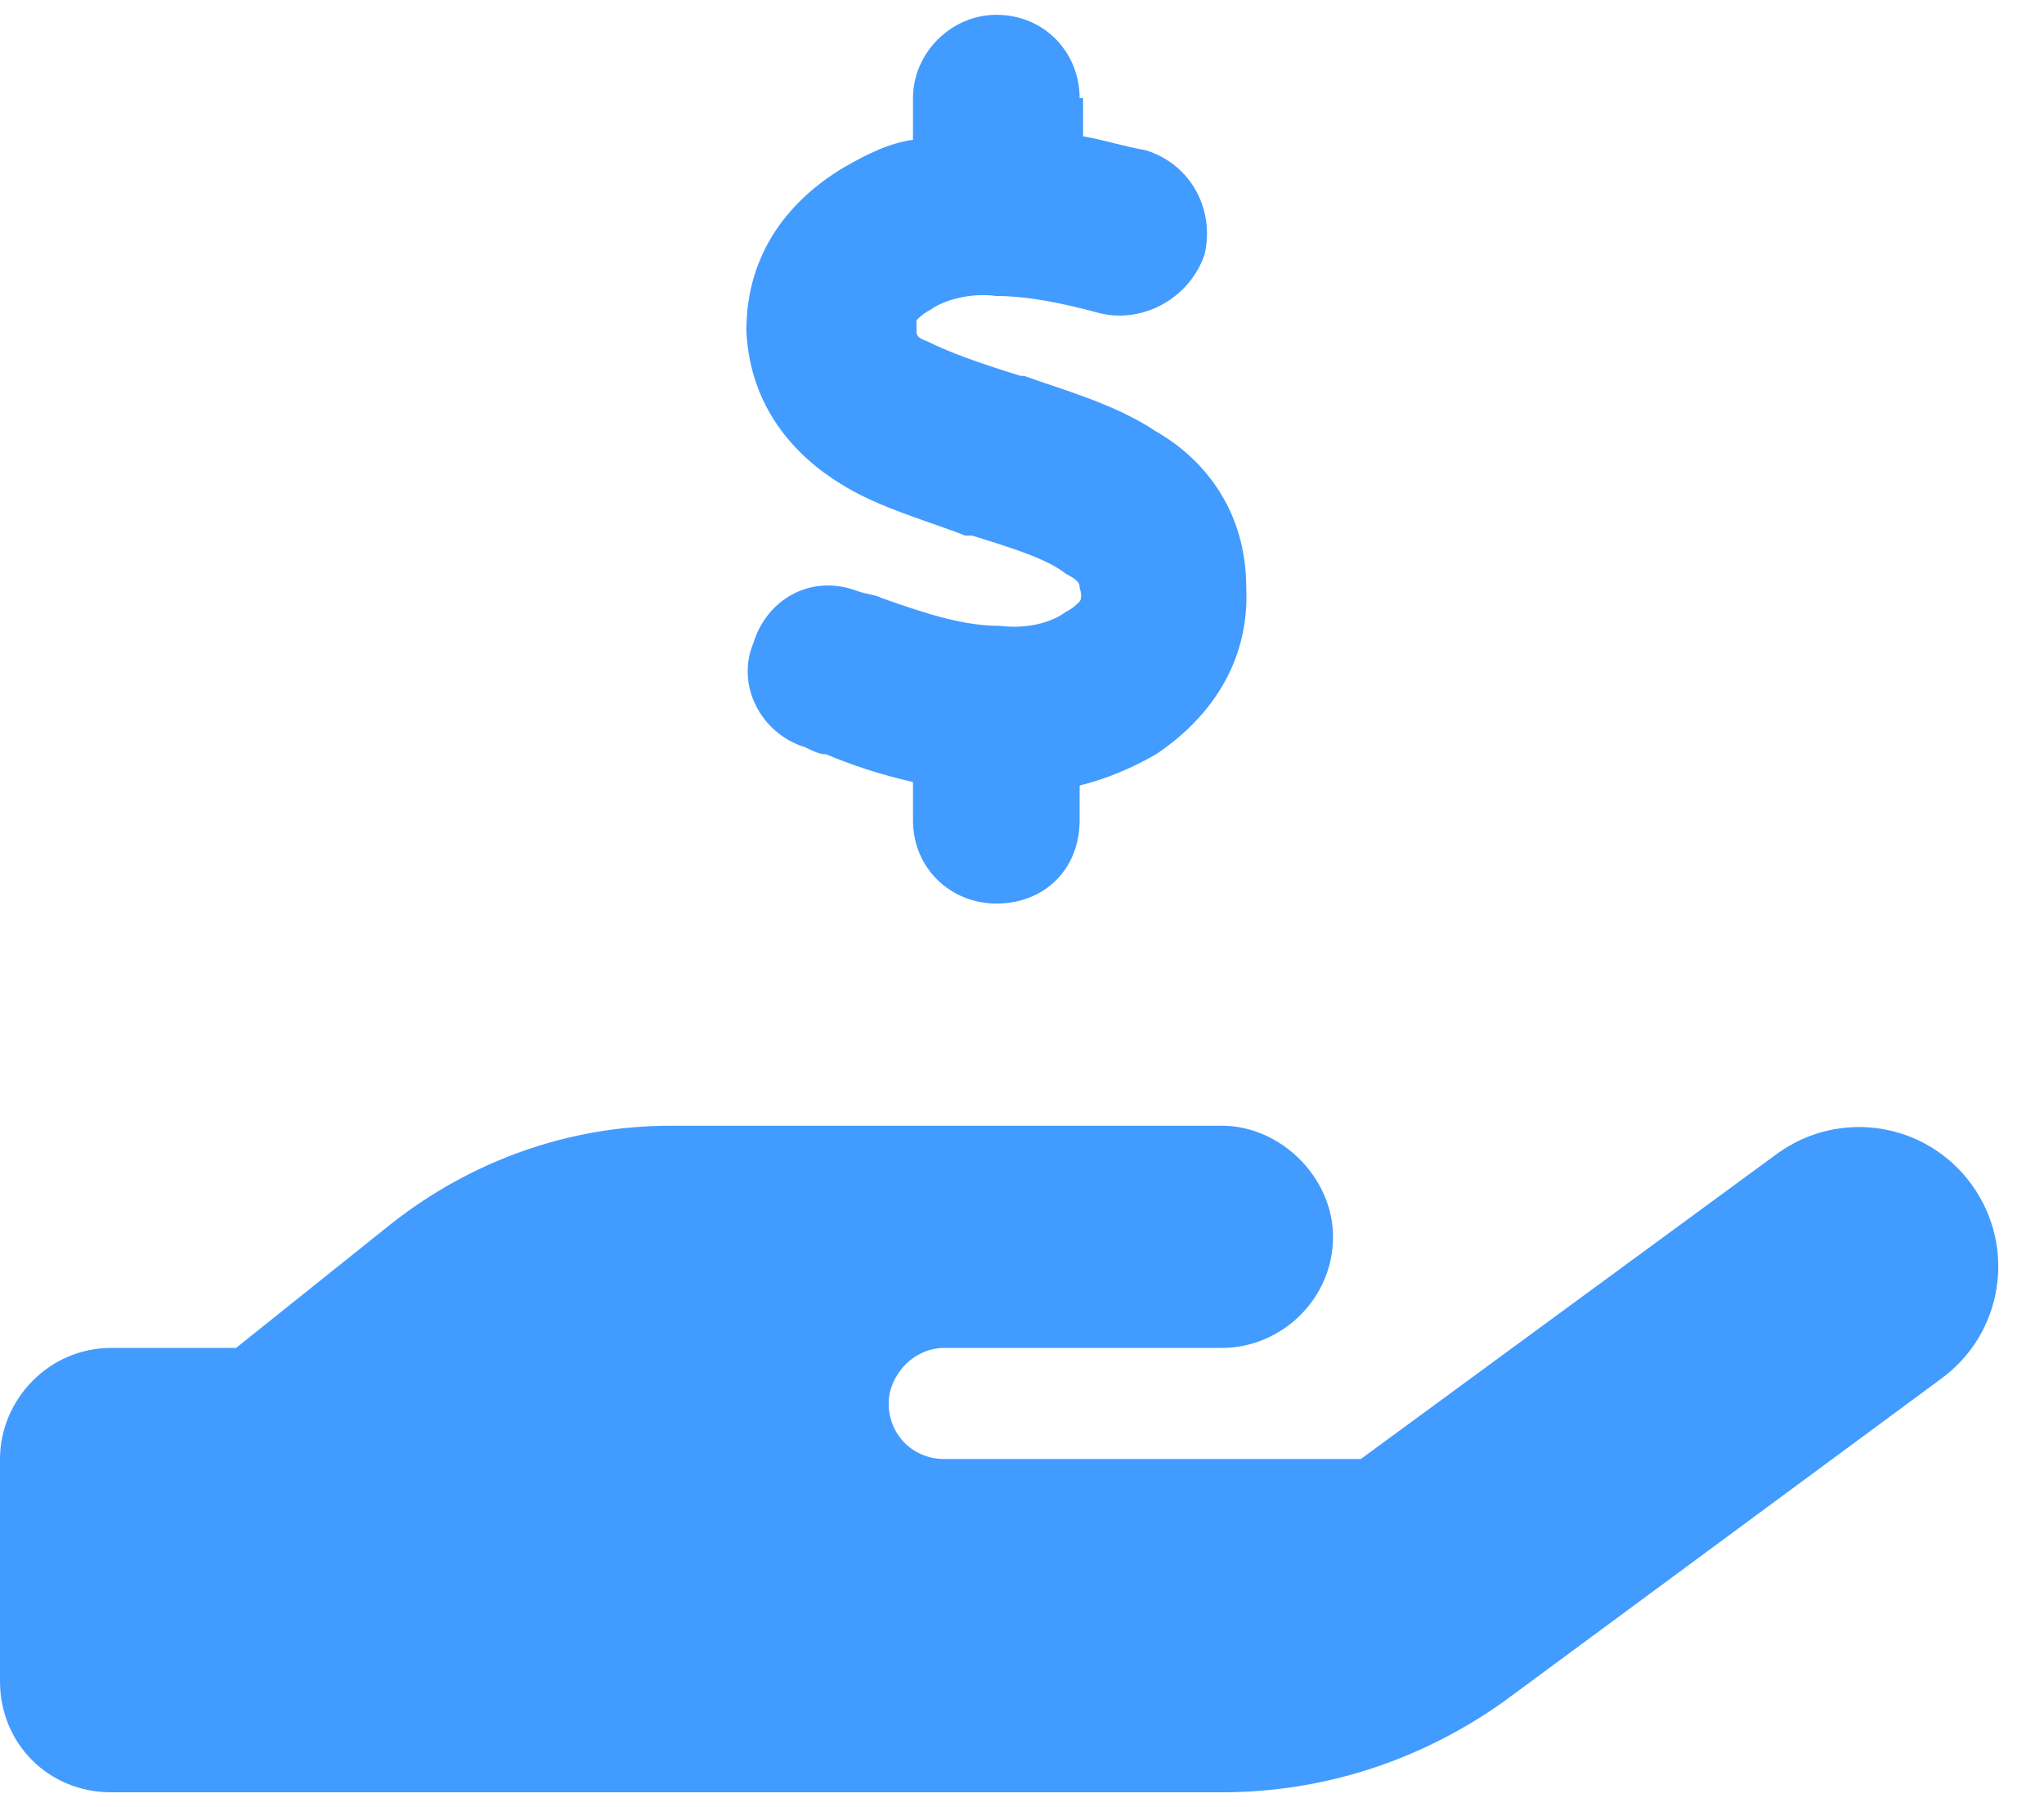 <svg width="69" height="61" viewBox="0 0 69 61" fill="none" xmlns="http://www.w3.org/2000/svg">
<path d="M36.562 3.312V4.602C37.266 4.719 37.969 4.953 38.672 5.07C40.195 5.539 41.016 7.062 40.664 8.586C40.195 9.992 38.672 10.93 37.148 10.578C35.859 10.227 34.688 9.992 33.633 9.992C32.812 9.875 31.875 10.109 31.406 10.461C31.172 10.578 31.055 10.695 30.938 10.812C30.938 10.812 30.938 10.93 30.938 11.164C30.938 11.281 30.938 11.398 31.289 11.516C31.992 11.867 32.93 12.219 34.453 12.688H34.57C35.859 13.156 37.617 13.625 39.023 14.562C40.664 15.5 42.07 17.258 42.07 19.836C42.188 22.414 40.781 24.289 39.023 25.461C38.203 25.93 37.383 26.281 36.445 26.516V27.688C36.445 29.328 35.273 30.5 33.633 30.5C32.109 30.5 30.82 29.328 30.82 27.688V26.398C29.766 26.164 28.711 25.812 27.891 25.461C27.656 25.461 27.422 25.344 27.188 25.227C25.664 24.758 24.844 23.117 25.43 21.711C25.898 20.188 27.422 19.367 28.945 19.953C29.297 20.07 29.531 20.07 29.766 20.188C31.406 20.773 32.578 21.125 33.75 21.125C34.688 21.242 35.508 21.008 35.977 20.656C36.211 20.539 36.328 20.422 36.445 20.305C36.445 20.305 36.562 20.188 36.445 19.836C36.445 19.719 36.445 19.602 35.977 19.367C35.391 18.898 34.336 18.547 32.812 18.078H32.578C31.406 17.609 29.648 17.141 28.359 16.32C26.836 15.383 25.312 13.742 25.195 11.164C25.195 8.469 26.719 6.711 28.477 5.656C29.297 5.188 30 4.836 30.82 4.719V3.312C30.82 1.789 32.109 0.5 33.633 0.5C35.273 0.5 36.445 1.789 36.445 3.312H36.562ZM66.562 39.992C68.086 42.102 67.617 45.031 65.508 46.555L50.742 57.453C47.93 59.445 44.648 60.5 41.25 60.5H22.5H3.75C1.641 60.5 0 58.859 0 56.75V49.25C0 47.258 1.641 45.5 3.75 45.5H7.969L13.242 41.281C15.938 39.172 19.219 38 22.617 38H31.875H33.75H41.25C43.242 38 45 39.758 45 41.75C45 43.859 43.242 45.5 41.25 45.5H33.75H31.875C30.82 45.5 30 46.438 30 47.375C30 48.43 30.82 49.25 31.875 49.25H45.938L60 38.938C62.109 37.414 65.039 37.883 66.562 39.992ZM22.617 45.5H22.5C22.617 45.5 22.617 45.5 22.617 45.5Z" fill="#429BFF"/>
</svg>
